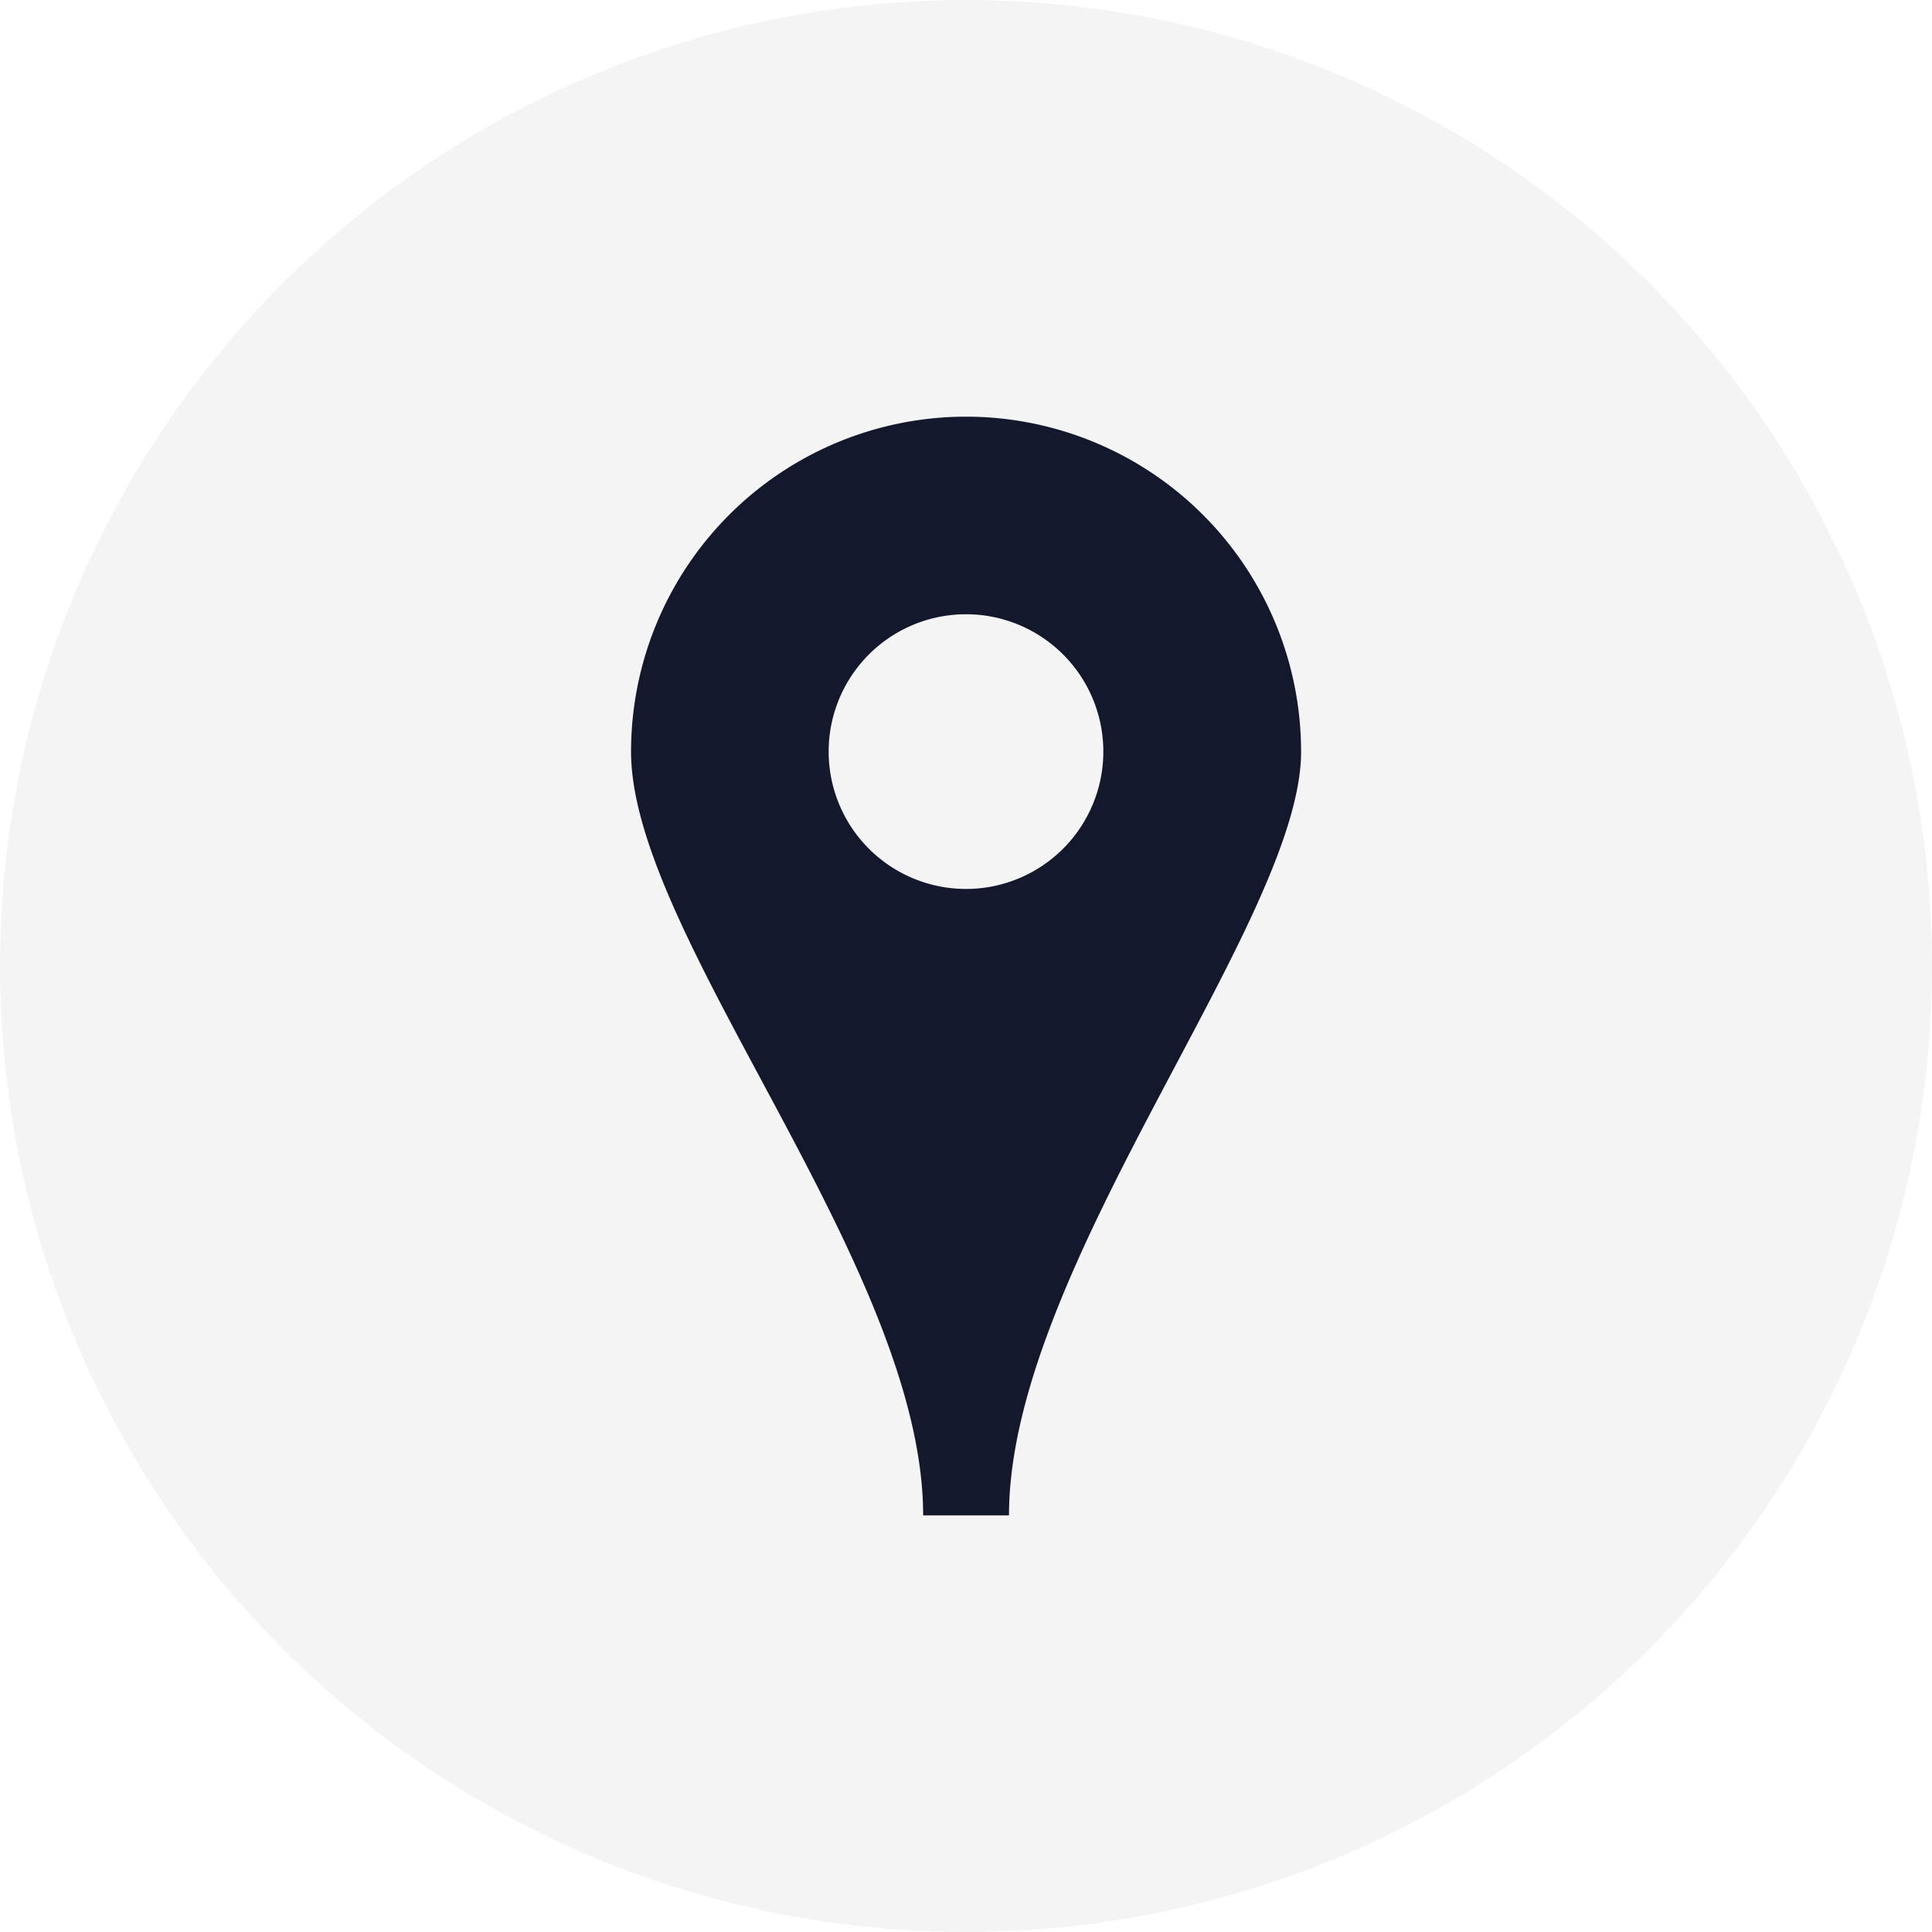 <svg xmlns="http://www.w3.org/2000/svg" width="81" height="81" viewBox="0 0 81 81"><g id="Group_20" data-name="Group 20" transform="translate(-1140 -403)"><path id="marker" d="M19.231.188A14.049,14.049,0,0,0,5.188,14.231c0,7.752,12.246,21.592,12.246,32.019h3.6c0-10.4,12.246-24.892,12.246-32.019A14.049,14.049,0,0,0,19.231.188Zm0,19.8a5.758,5.758,0,1,1,5.758-5.758A5.761,5.761,0,0,1,19.231,19.989Z" transform="translate(1161.269 420.281)" fill="#14182d"></path><circle id="Ellipse_12" data-name="Ellipse 12" cx="40.5" cy="40.5" r="40.5" transform="translate(1140 403)" fill="rgba(20,24,45,0.05)"></circle></g></svg>